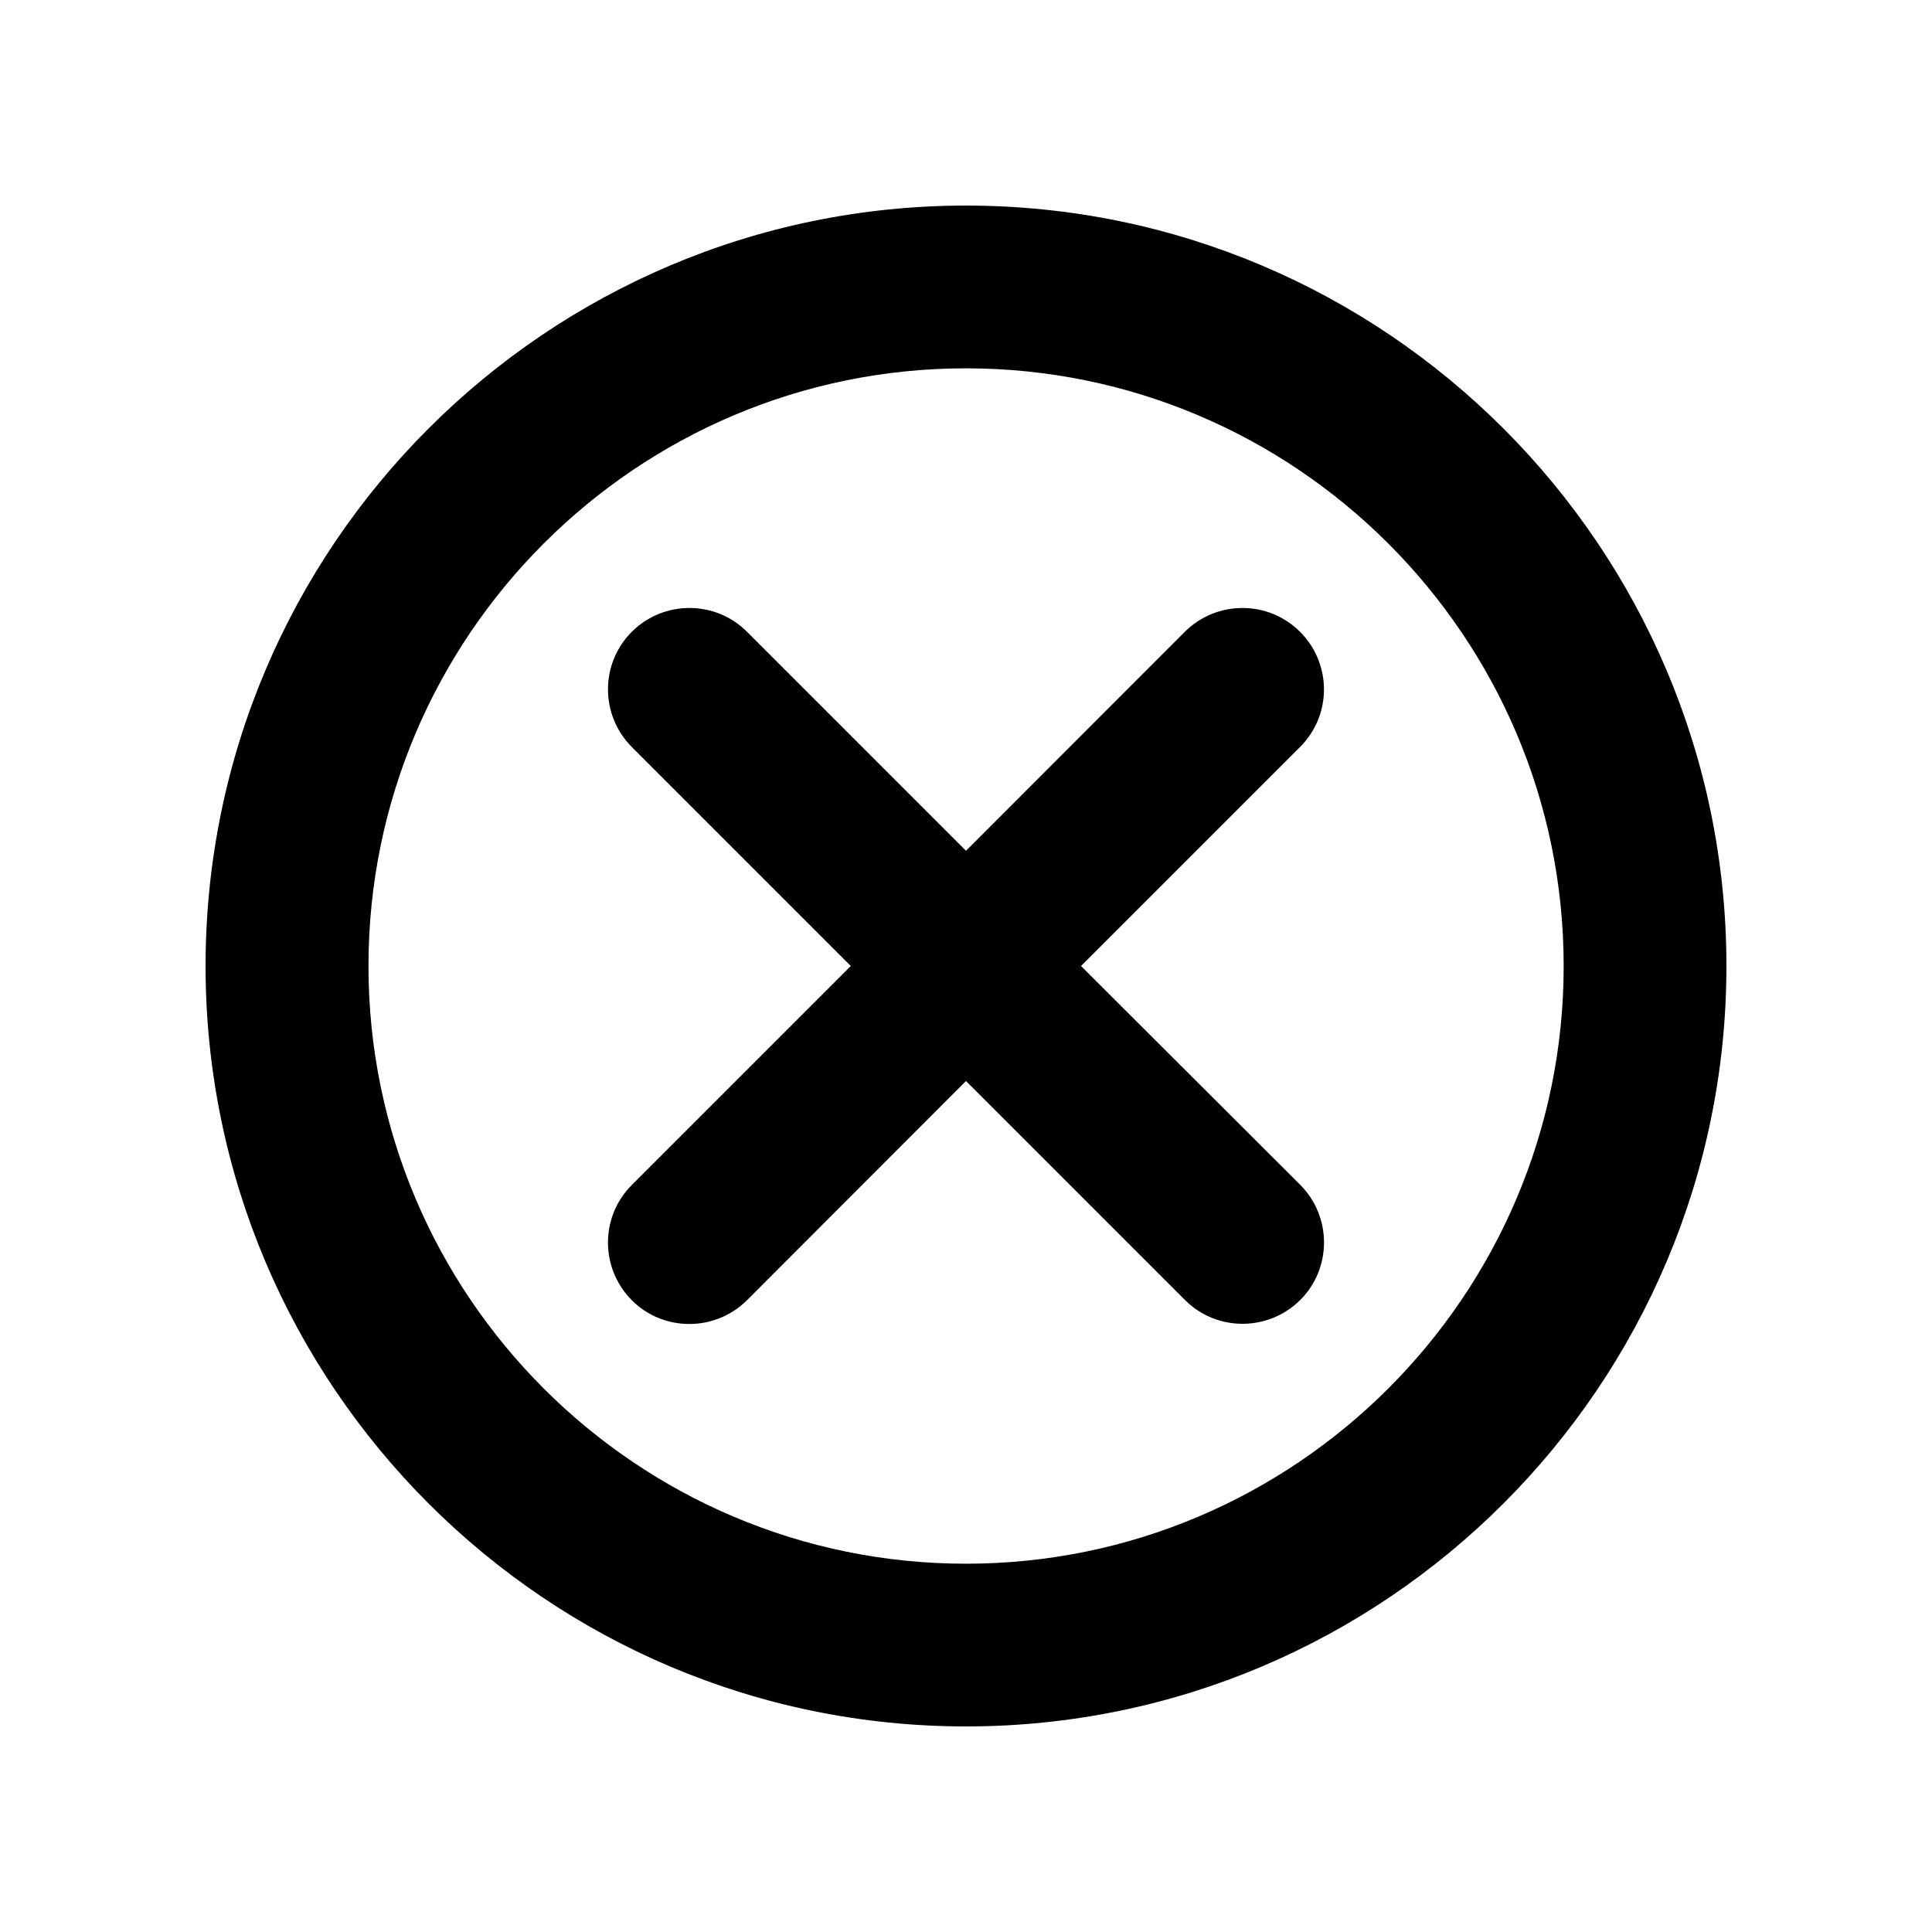 <?xml version="1.0" encoding="UTF-8"?>
<!-- Uploaded to: ICON Repo, www.svgrepo.com, Generator: ICON Repo Mixer Tools -->
<svg fill="#000000" width="800px" height="800px" version="1.1" viewBox="144 144 512 512" xmlns="http://www.w3.org/2000/svg">
 <g>
  <path d="m488.52 311.43c-8.414-8.414-22.066-8.414-30.531 0l-57.988 58.039-58.039-58.039c-8.414-8.414-22.066-8.414-30.531 0-8.414 8.414-8.414 22.066 0 30.531l58.039 58.039-58.039 58.039c-8.414 8.414-8.414 22.066 0 30.531 4.231 4.231 9.723 6.297 15.266 6.297 5.543 0 11.035-2.117 15.266-6.297l58.039-58.09 58.039 58.039c4.231 4.231 9.723 6.297 15.266 6.297 5.543 0 11.035-2.117 15.266-6.297 8.414-8.414 8.414-22.066 0-30.531l-58.09-57.988 58.039-58.039c8.461-8.414 8.461-22.066 0-30.531z"/>
  <path d="m400 198.48c-111.14 0-201.52 90.383-201.52 201.52s90.383 201.52 201.52 201.52 201.52-90.383 201.52-201.52-90.383-201.52-201.52-201.52zm0 359.92c-87.309 0-158.35-71.039-158.35-158.4s71.035-158.39 158.35-158.39c87.309 0 158.39 71.086 158.39 158.4 0 87.309-71.086 158.39-158.39 158.39z"/>
 </g>
</svg>